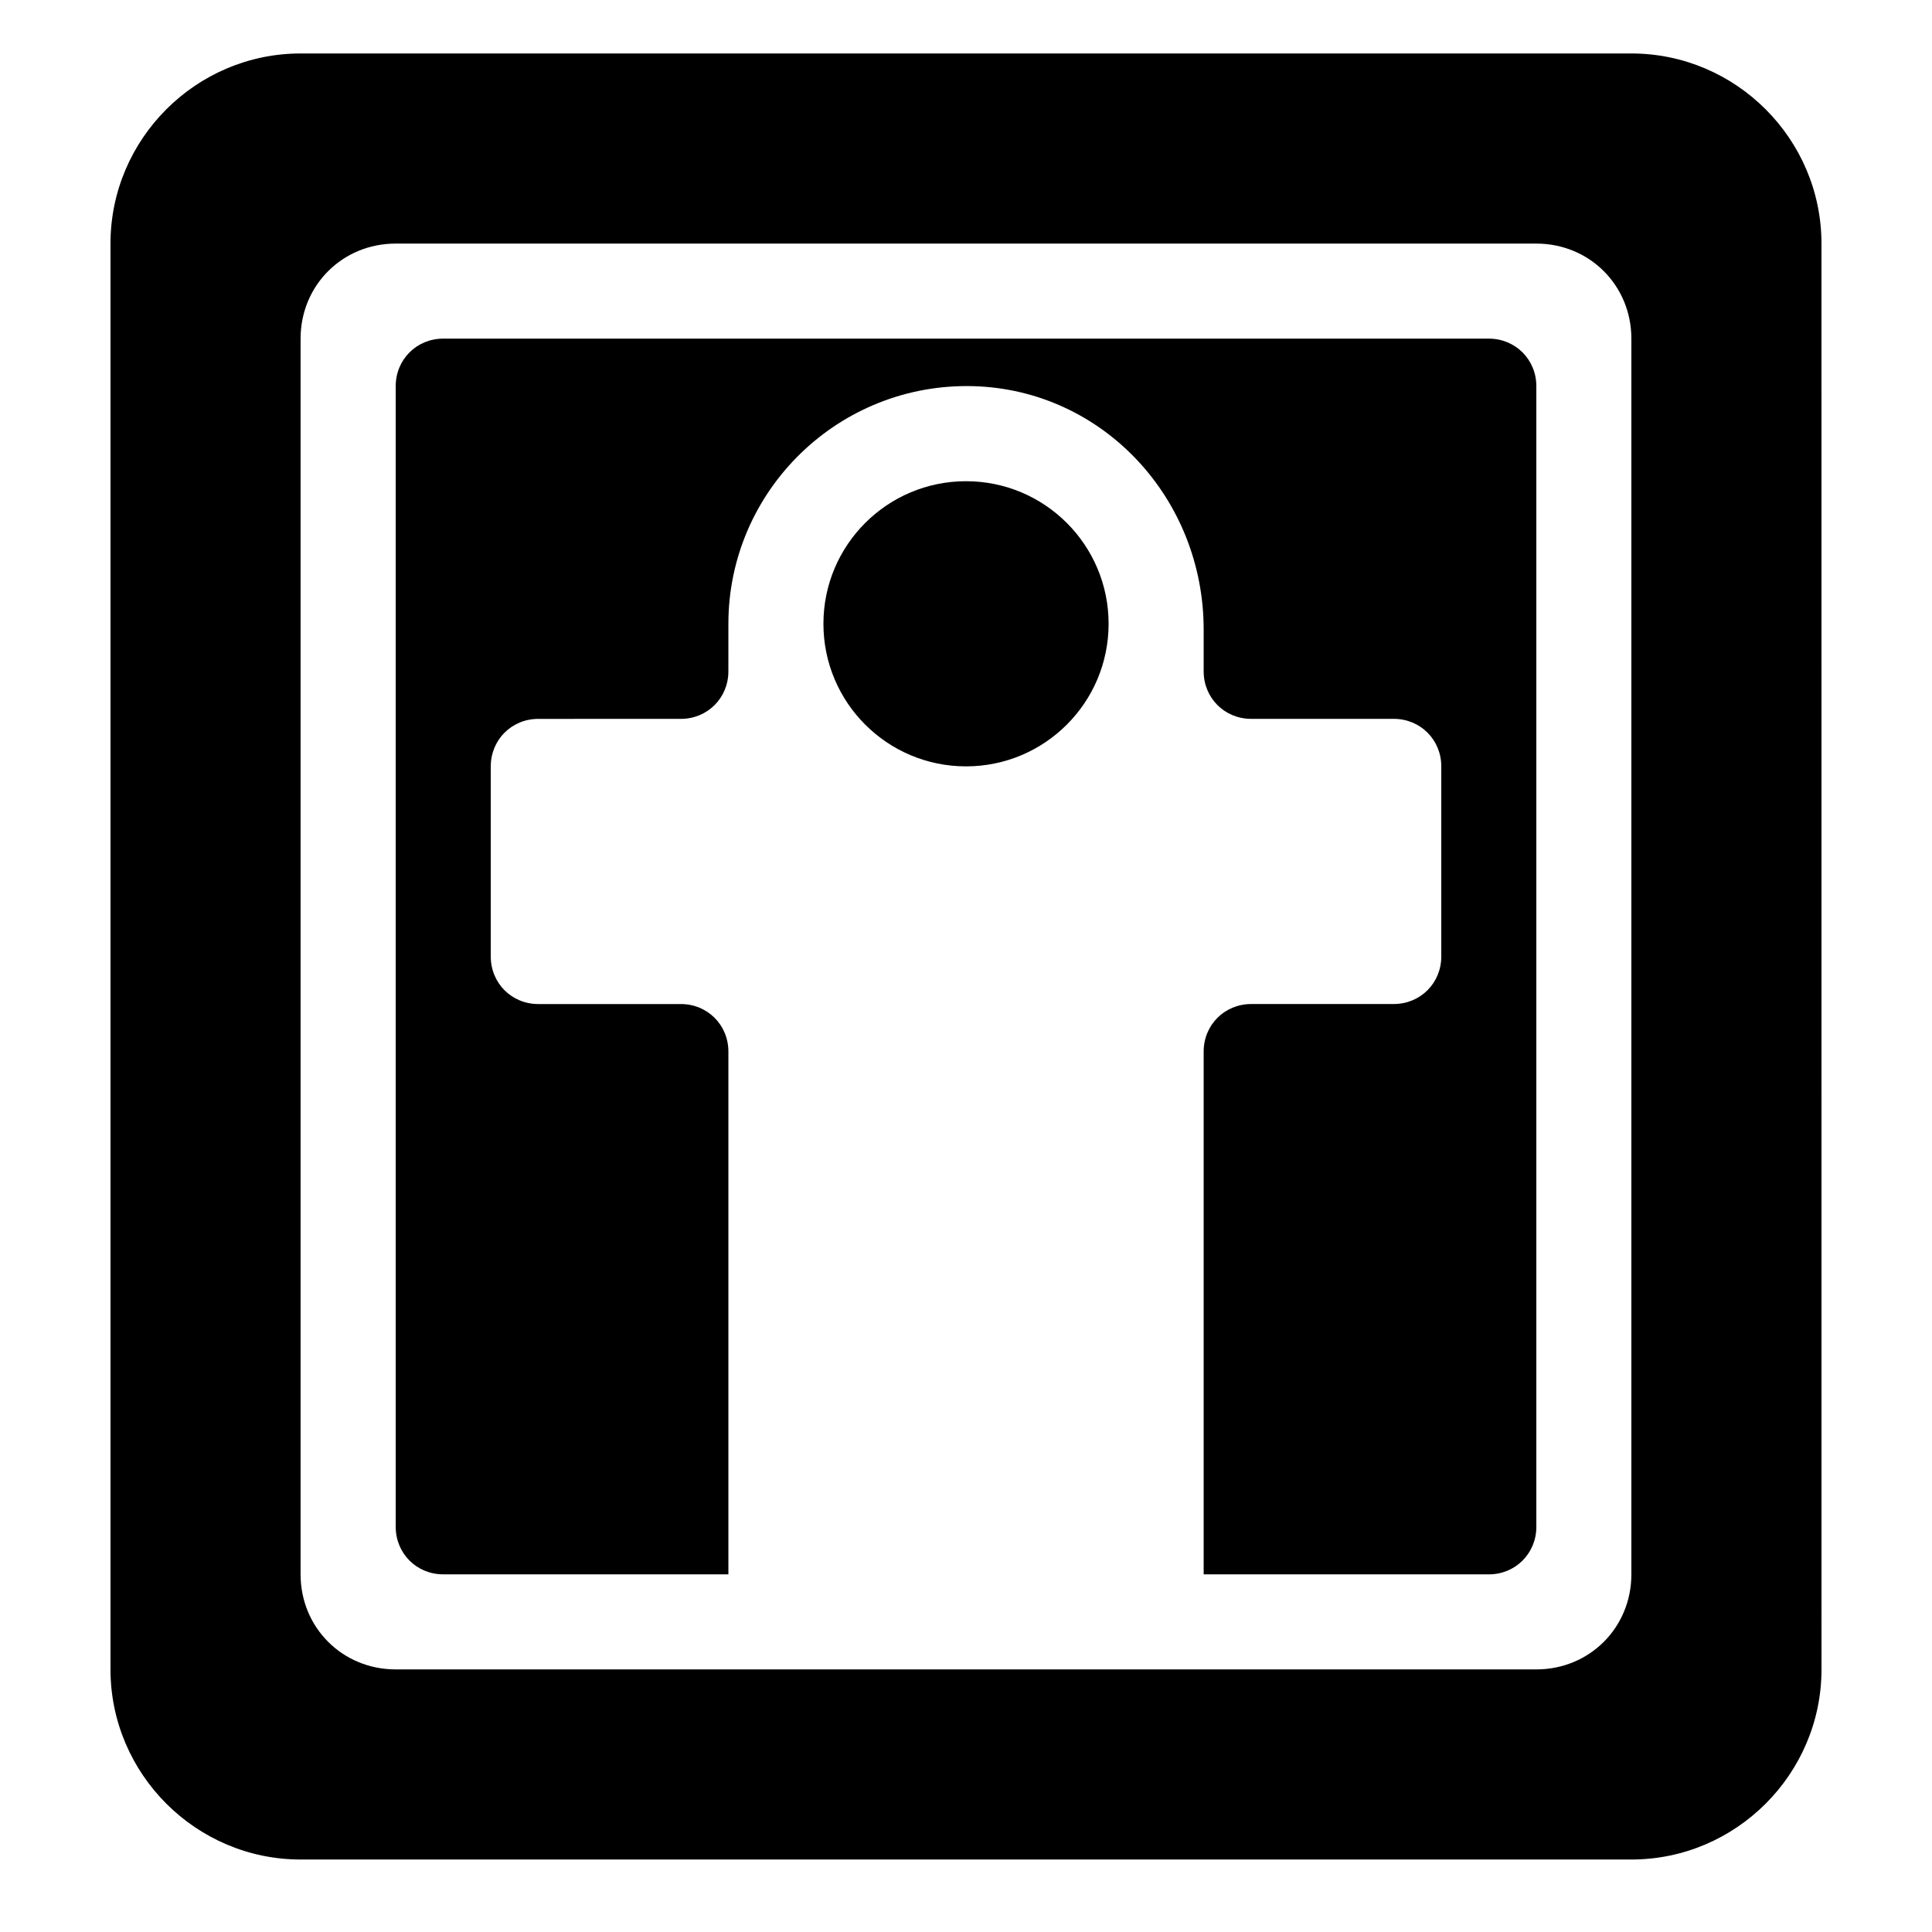 <?xml version="1.0" encoding="UTF-8"?>
<!-- Uploaded to: ICON Repo, www.svgrepo.com, Generator: ICON Repo Mixer Tools -->
<svg fill="#000000" width="800px" height="800px" version="1.1" viewBox="144 144 512 512" xmlns="http://www.w3.org/2000/svg">
 <g>
  <path d="m538.55 233.74h-277.09c-7.055 0-12.594 5.543-12.594 12.594v302.29c0 7.055 5.543 12.594 12.594 12.594h75.57v-138.54c0-7.055-5.543-12.594-12.594-12.594h-37.785c-7.055 0-12.594-5.543-12.594-12.594v-50.383c0-7.055 5.543-12.594 12.594-12.594l37.781-0.004c7.055 0 12.594-5.543 12.594-12.594l0.004-12.598c0-35.266 29.223-63.984 64.992-62.977 34.258 1.008 60.961 29.727 60.961 64.488v11.082c0 7.055 5.543 12.594 12.594 12.594h37.785c7.055 0 12.594 5.543 12.594 12.594v50.383c0 7.055-5.543 12.594-12.594 12.594l-37.785 0.004c-7.055 0-12.594 5.543-12.594 12.594v138.55h75.57c7.055 0 12.594-5.543 12.594-12.594v-302.29c0-7.055-5.543-12.598-12.594-12.598z"/>
  <path d="m437.79 309.31c0 20.867-16.918 37.785-37.785 37.785-20.871 0-37.789-16.918-37.789-37.785s16.918-37.785 37.789-37.785c20.867 0 37.785 16.918 37.785 37.785"/>
  <path d="m576.33 158.17h-352.67c-27.707 0-50.379 22.668-50.379 50.379v377.86c0 27.711 22.672 50.383 50.383 50.383h352.67c27.711 0 50.383-22.672 50.383-50.383l-0.008-377.86c0-27.711-22.668-50.379-50.379-50.379zm0 403.05c0 14.105-11.082 25.191-25.191 25.191l-302.29-0.004c-14.105 0-25.191-11.082-25.191-25.191v-327.47c0-14.105 11.082-25.191 25.191-25.191h302.29c14.105 0 25.191 11.082 25.191 25.191z"/>
 </g>
</svg>